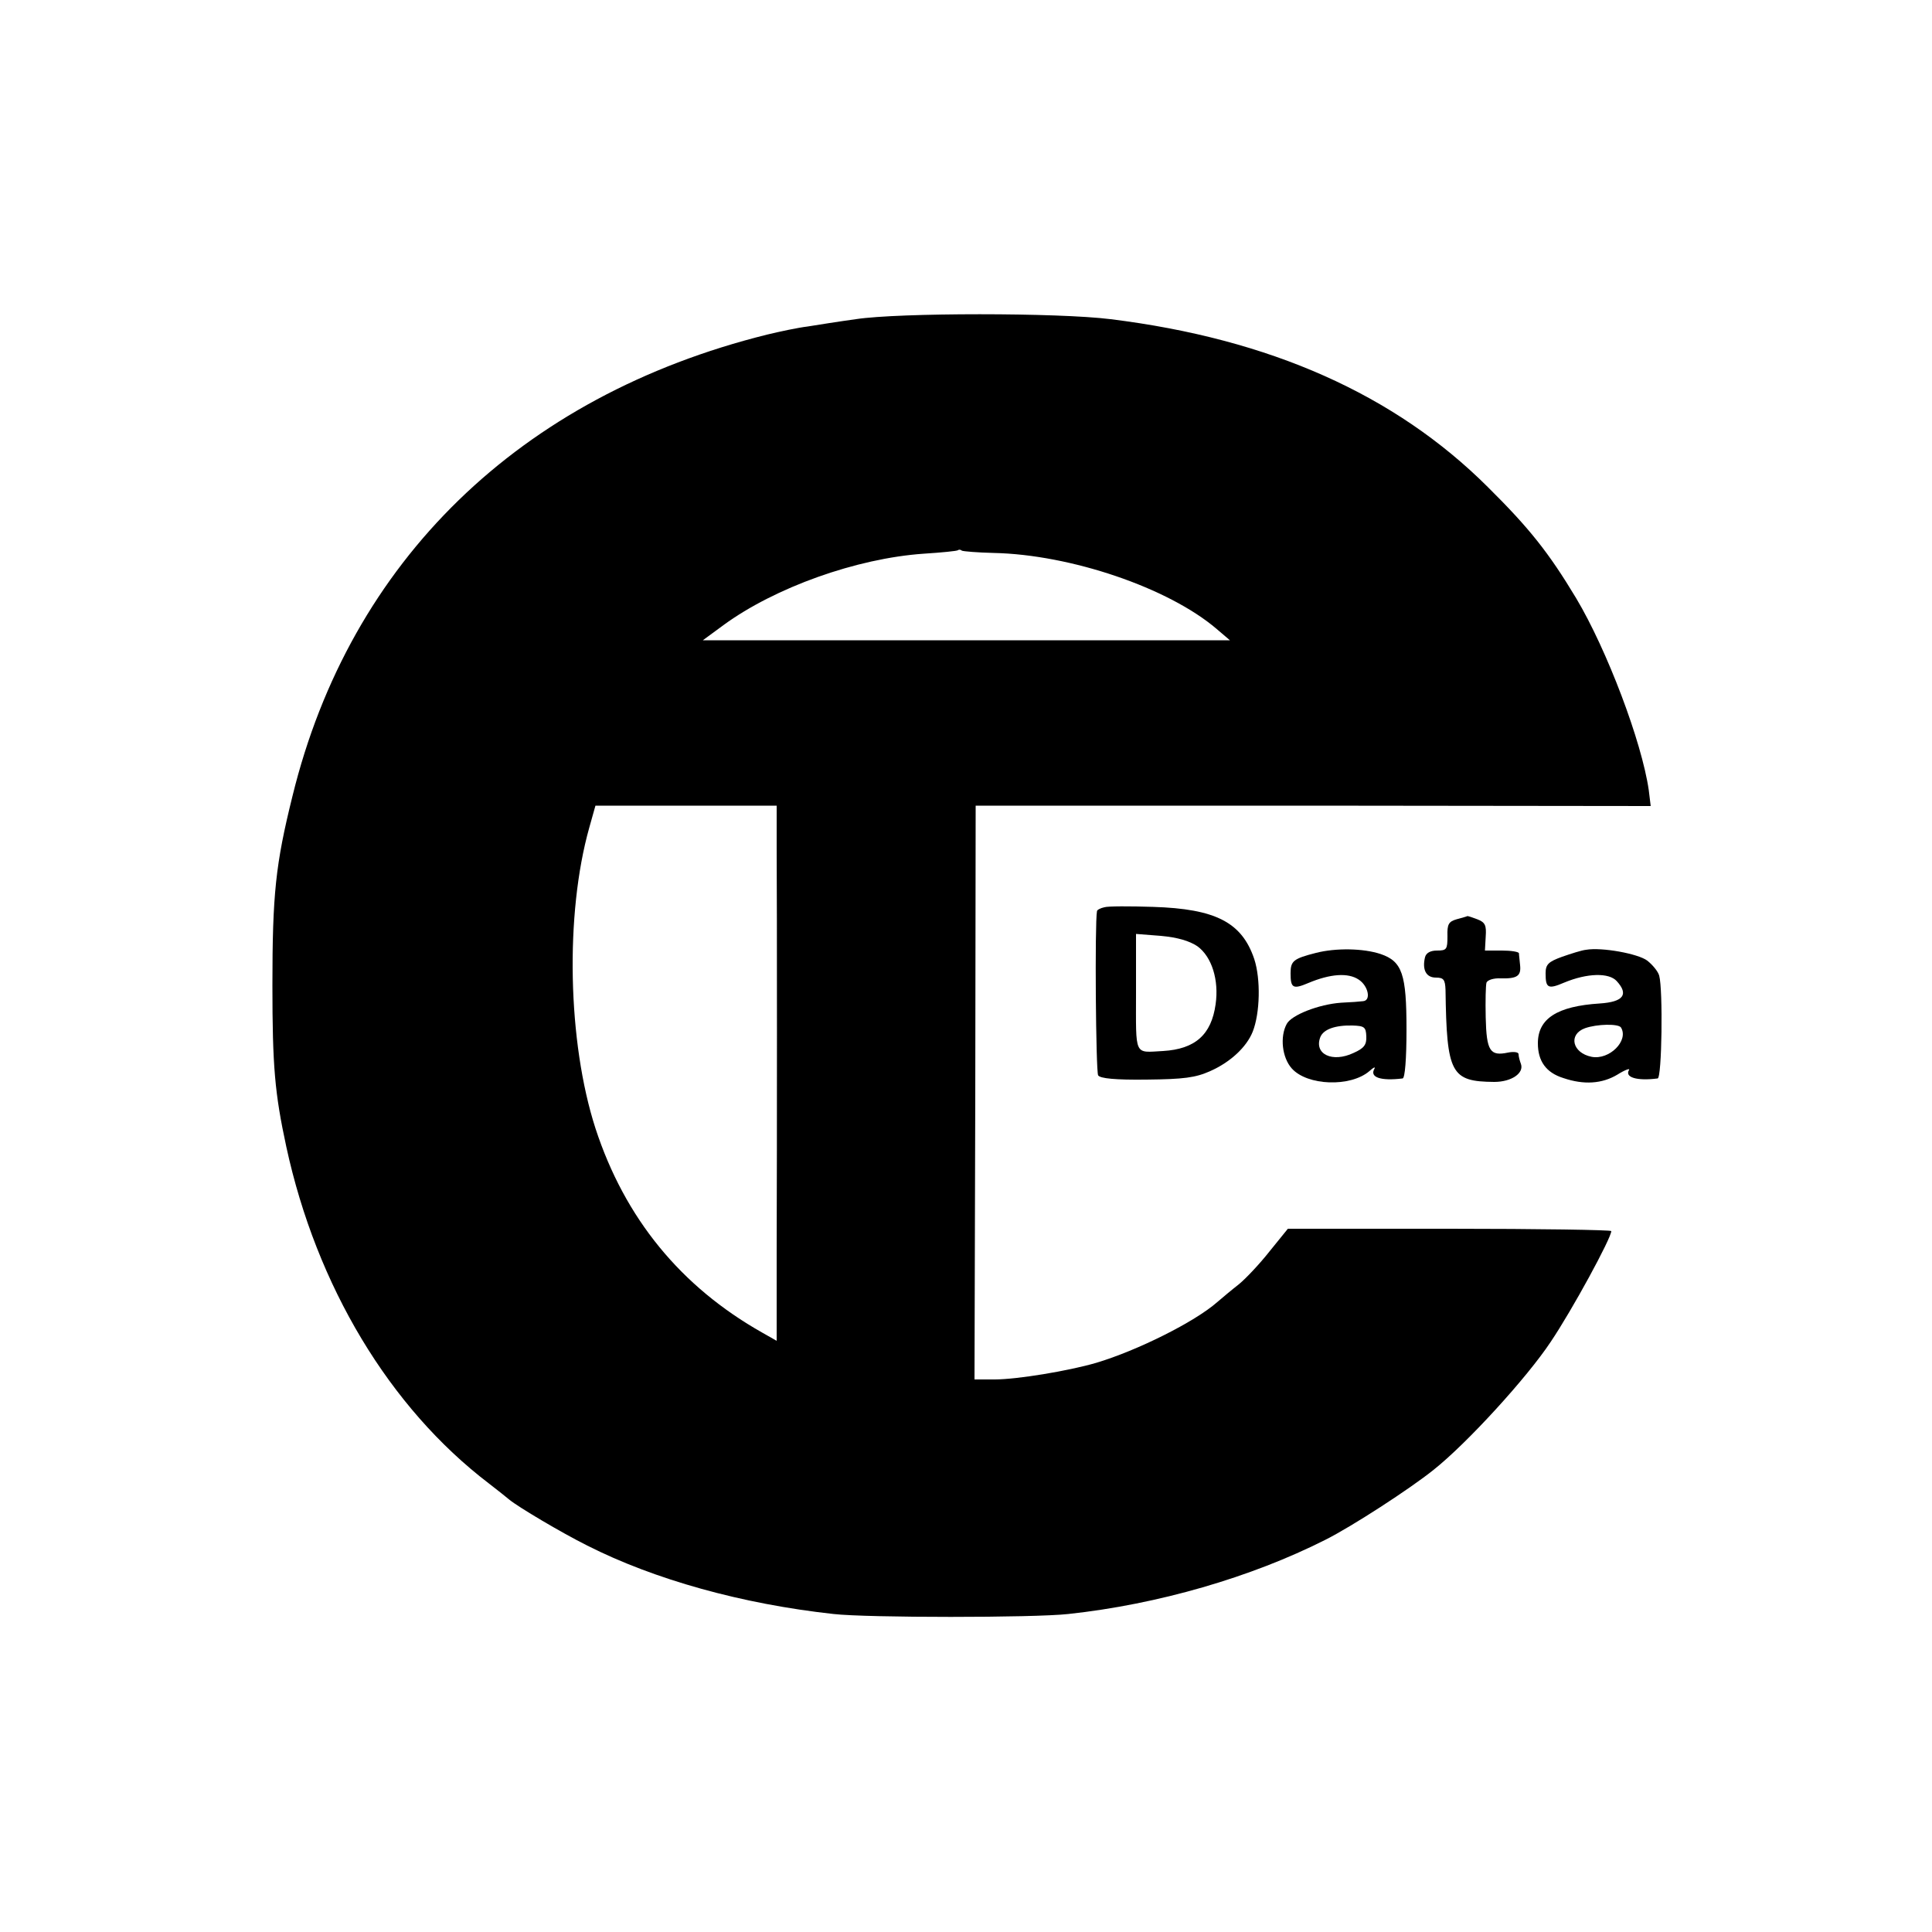 <?xml version="1.0" standalone="no"?>
<!DOCTYPE svg PUBLIC "-//W3C//DTD SVG 20010904//EN"
 "http://www.w3.org/TR/2001/REC-SVG-20010904/DTD/svg10.dtd">
<svg version="1.0" xmlns="http://www.w3.org/2000/svg"
 width="500pt" height="500pt" viewBox="0 0 500 500"
 preserveAspectRatio="xMidYMid meet">
<g transform="translate(0,500) scale(0.1,-0.1)"
fill="#000000" stroke="none">
<path d="M2215 4174 c-44 -6 -100 -15 -125 -19 -25 -3 -72 -13 -105 -21 -640
-159 -1079 -586 -1228 -1194 -44 -177 -52 -255 -52 -490 0 -209 6 -279 36
-418 78 -360 267 -675 524 -871 22 -17 46 -36 53 -42 23 -19 134 -85 202 -119
174 -88 400 -151 637 -177 88 -10 518 -10 608 0 232 25 473 95 665 192 68 34
219 132 280 181 87 69 242 239 303 331 56 83 157 269 157 287 0 3 -188 6 -418
6 l-419 0 -47 -58 c-26 -33 -61 -70 -79 -85 -18 -14 -43 -35 -57 -47 -58 -51
-206 -125 -313 -157 -72 -21 -205 -43 -263 -43 l-52 0 2 742 1 743 874 0 873
-1 -5 41 c-18 125 -108 363 -188 497 -71 118 -121 181 -229 288 -240 239 -563
383 -976 434 -135 17 -548 17 -659 0z m356 -605 c199 -4 453 -90 578 -197 l34
-29 -682 0 -682 0 53 39 c134 98 345 173 518 185 47 3 87 7 89 9 2 2 7 2 10
-1 4 -2 41 -5 82 -6z m-561 -764 c1 -152 1 -762 0 -1042 l0 -233 -37 21 c-211
119 -356 296 -432 529 -72 223 -79 554 -16 778 l16 57 235 0 234 0 0 -110z"/>
<path d="M2858 2652 c-10 -2 -19 -7 -19 -10 -6 -31 -3 -416 3 -425 5 -8 44
-12 125 -11 97 1 127 5 165 22 52 23 94 62 110 102 19 48 21 136 4 188 -32 95
-100 130 -262 135 -60 2 -117 2 -126 -1z m241 -101 c37 -27 56 -87 47 -150
-11 -79 -53 -116 -136 -121 -76 -4 -70 -16 -70 151 l0 152 64 -5 c44 -4 74
-13 95 -27z"/>
<path d="M3770 2621 c-21 -6 -25 -13 -24 -44 0 -34 -2 -37 -27 -37 -17 0 -28
-6 -31 -17 -8 -33 3 -53 28 -53 20 0 24 -5 25 -32 3 -217 14 -237 126 -238 45
0 78 23 69 47 -3 8 -6 19 -6 25 0 5 -12 7 -27 4 -47 -10 -56 4 -58 91 -1 43 0
83 2 90 3 7 19 12 37 11 42 -1 53 6 50 34 -1 13 -3 26 -3 31 -1 4 -21 7 -44 7
l-44 0 2 36 c2 29 -1 37 -22 45 -13 5 -25 9 -26 8 -1 -1 -13 -4 -27 -8z"/>
<path d="M3406 2534 c-59 -15 -66 -21 -66 -53 0 -38 6 -42 46 -25 57 24 103
27 130 9 25 -16 33 -54 12 -56 -7 -1 -33 -3 -57 -4 -58 -4 -129 -32 -141 -55
-18 -33 -12 -87 13 -115 40 -45 152 -49 201 -7 11 10 16 12 13 6 -13 -22 16
-32 73 -25 6 1 10 50 10 127 0 143 -11 176 -67 195 -45 15 -116 16 -167 3z
m130 -216 c1 -22 -6 -31 -33 -43 -55 -26 -103 -3 -86 41 8 20 38 31 83 30 31
-1 35 -4 36 -28z"/>
<path d="M4105 2542 c-11 -1 -39 -10 -62 -18 -36 -13 -43 -20 -43 -43 0 -38 6
-42 48 -24 60 25 116 26 136 4 32 -35 17 -54 -44 -58 -110 -7 -160 -39 -160
-103 0 -46 21 -76 66 -90 53 -18 100 -15 140 9 19 12 33 17 30 12 -12 -19 20
-29 74 -22 11 1 14 230 4 266 -3 11 -17 28 -31 39 -24 18 -118 35 -158 28z
m90 -201 c21 -34 -30 -85 -76 -76 -50 10 -61 58 -17 74 31 11 86 12 93 2z"/>
</g>
</svg>
